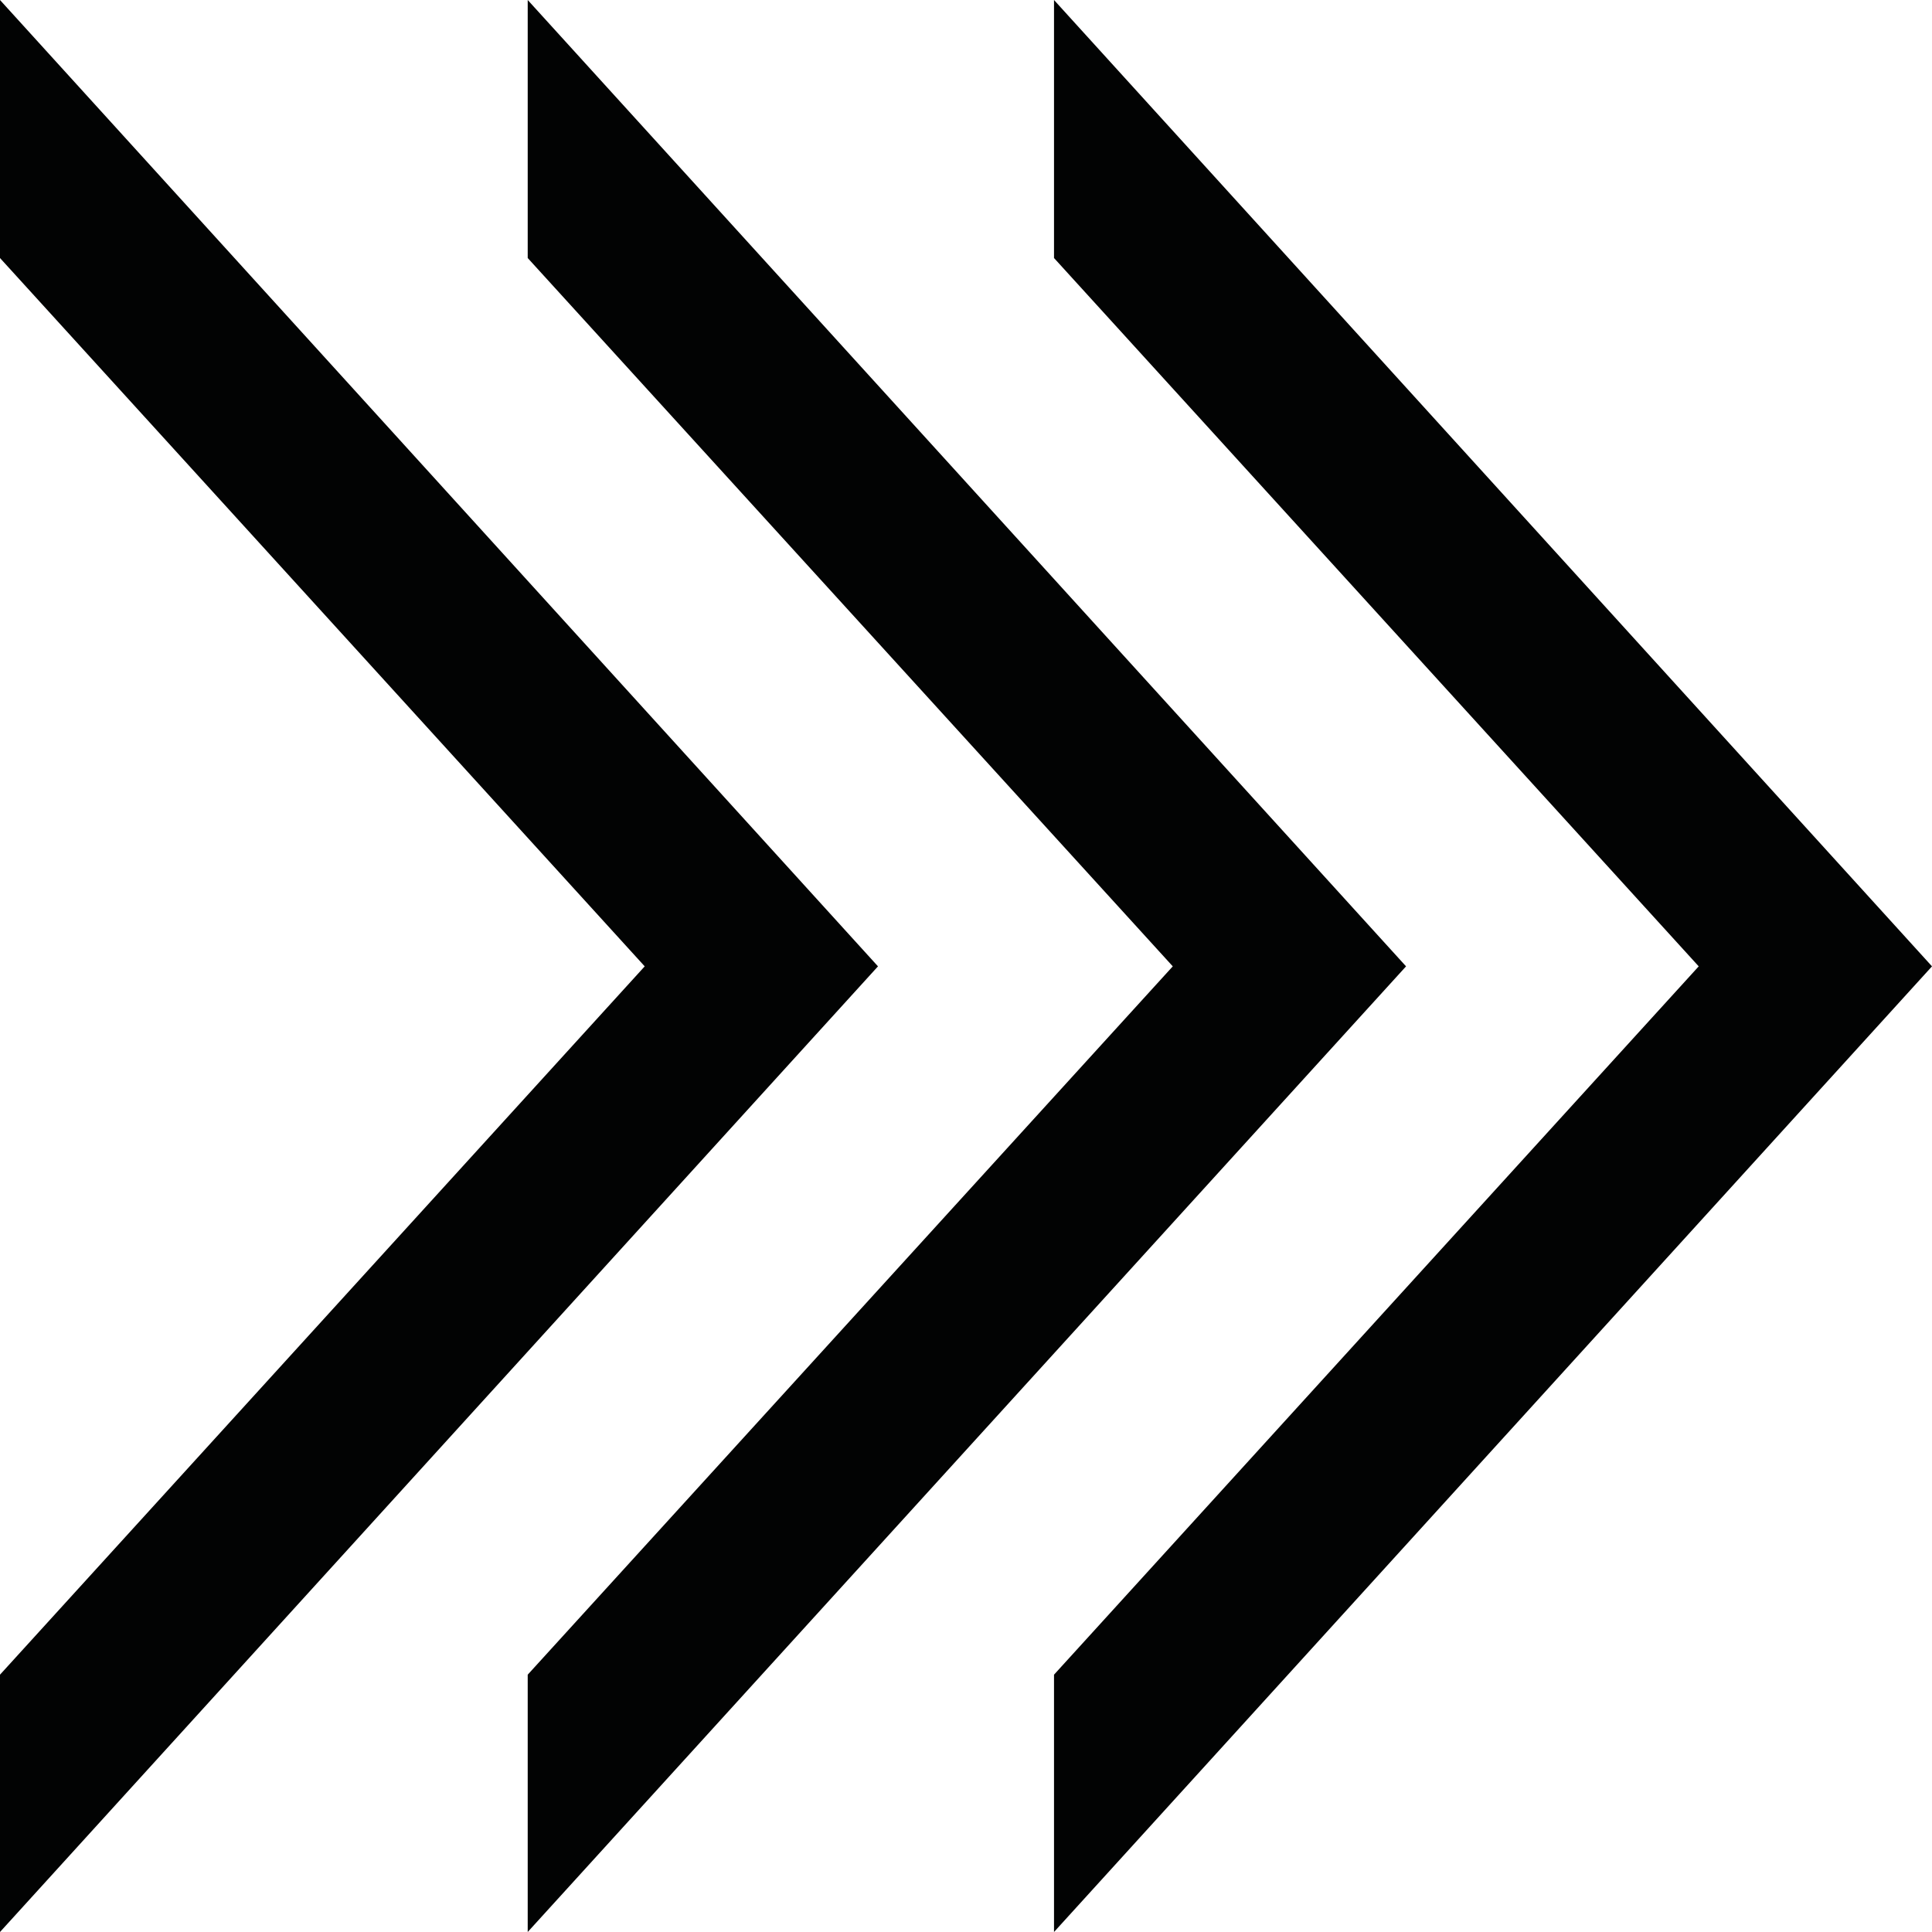 <?xml version="1.0" encoding="UTF-8"?>
<svg id="Livello_1" data-name="Livello 1" xmlns="http://www.w3.org/2000/svg" version="1.1" viewBox="0 0 546.6 546.6">
  <defs>
    <style>
      .cls-1 {
        fill: #020303;
        stroke-width: 0px;
      }
    </style>
  </defs>
  <polygon class="cls-1" points="480.6 273.4 298.2 473.8 298.2 546.6 546.6 273.4 298.2 0 298.2 73 480.6 273.4"/>
  <polygon class="cls-1" points="149.3 0 149.3 73 331.8 273.4 149.3 473.8 149.3 546.6 397.8 273.4 149.3 0"/>
  <polygon class="cls-1" points="0 0 0 73 182.4 273.4 0 473.8 0 546.6 248.4 273.4 0 0"/>
</svg>